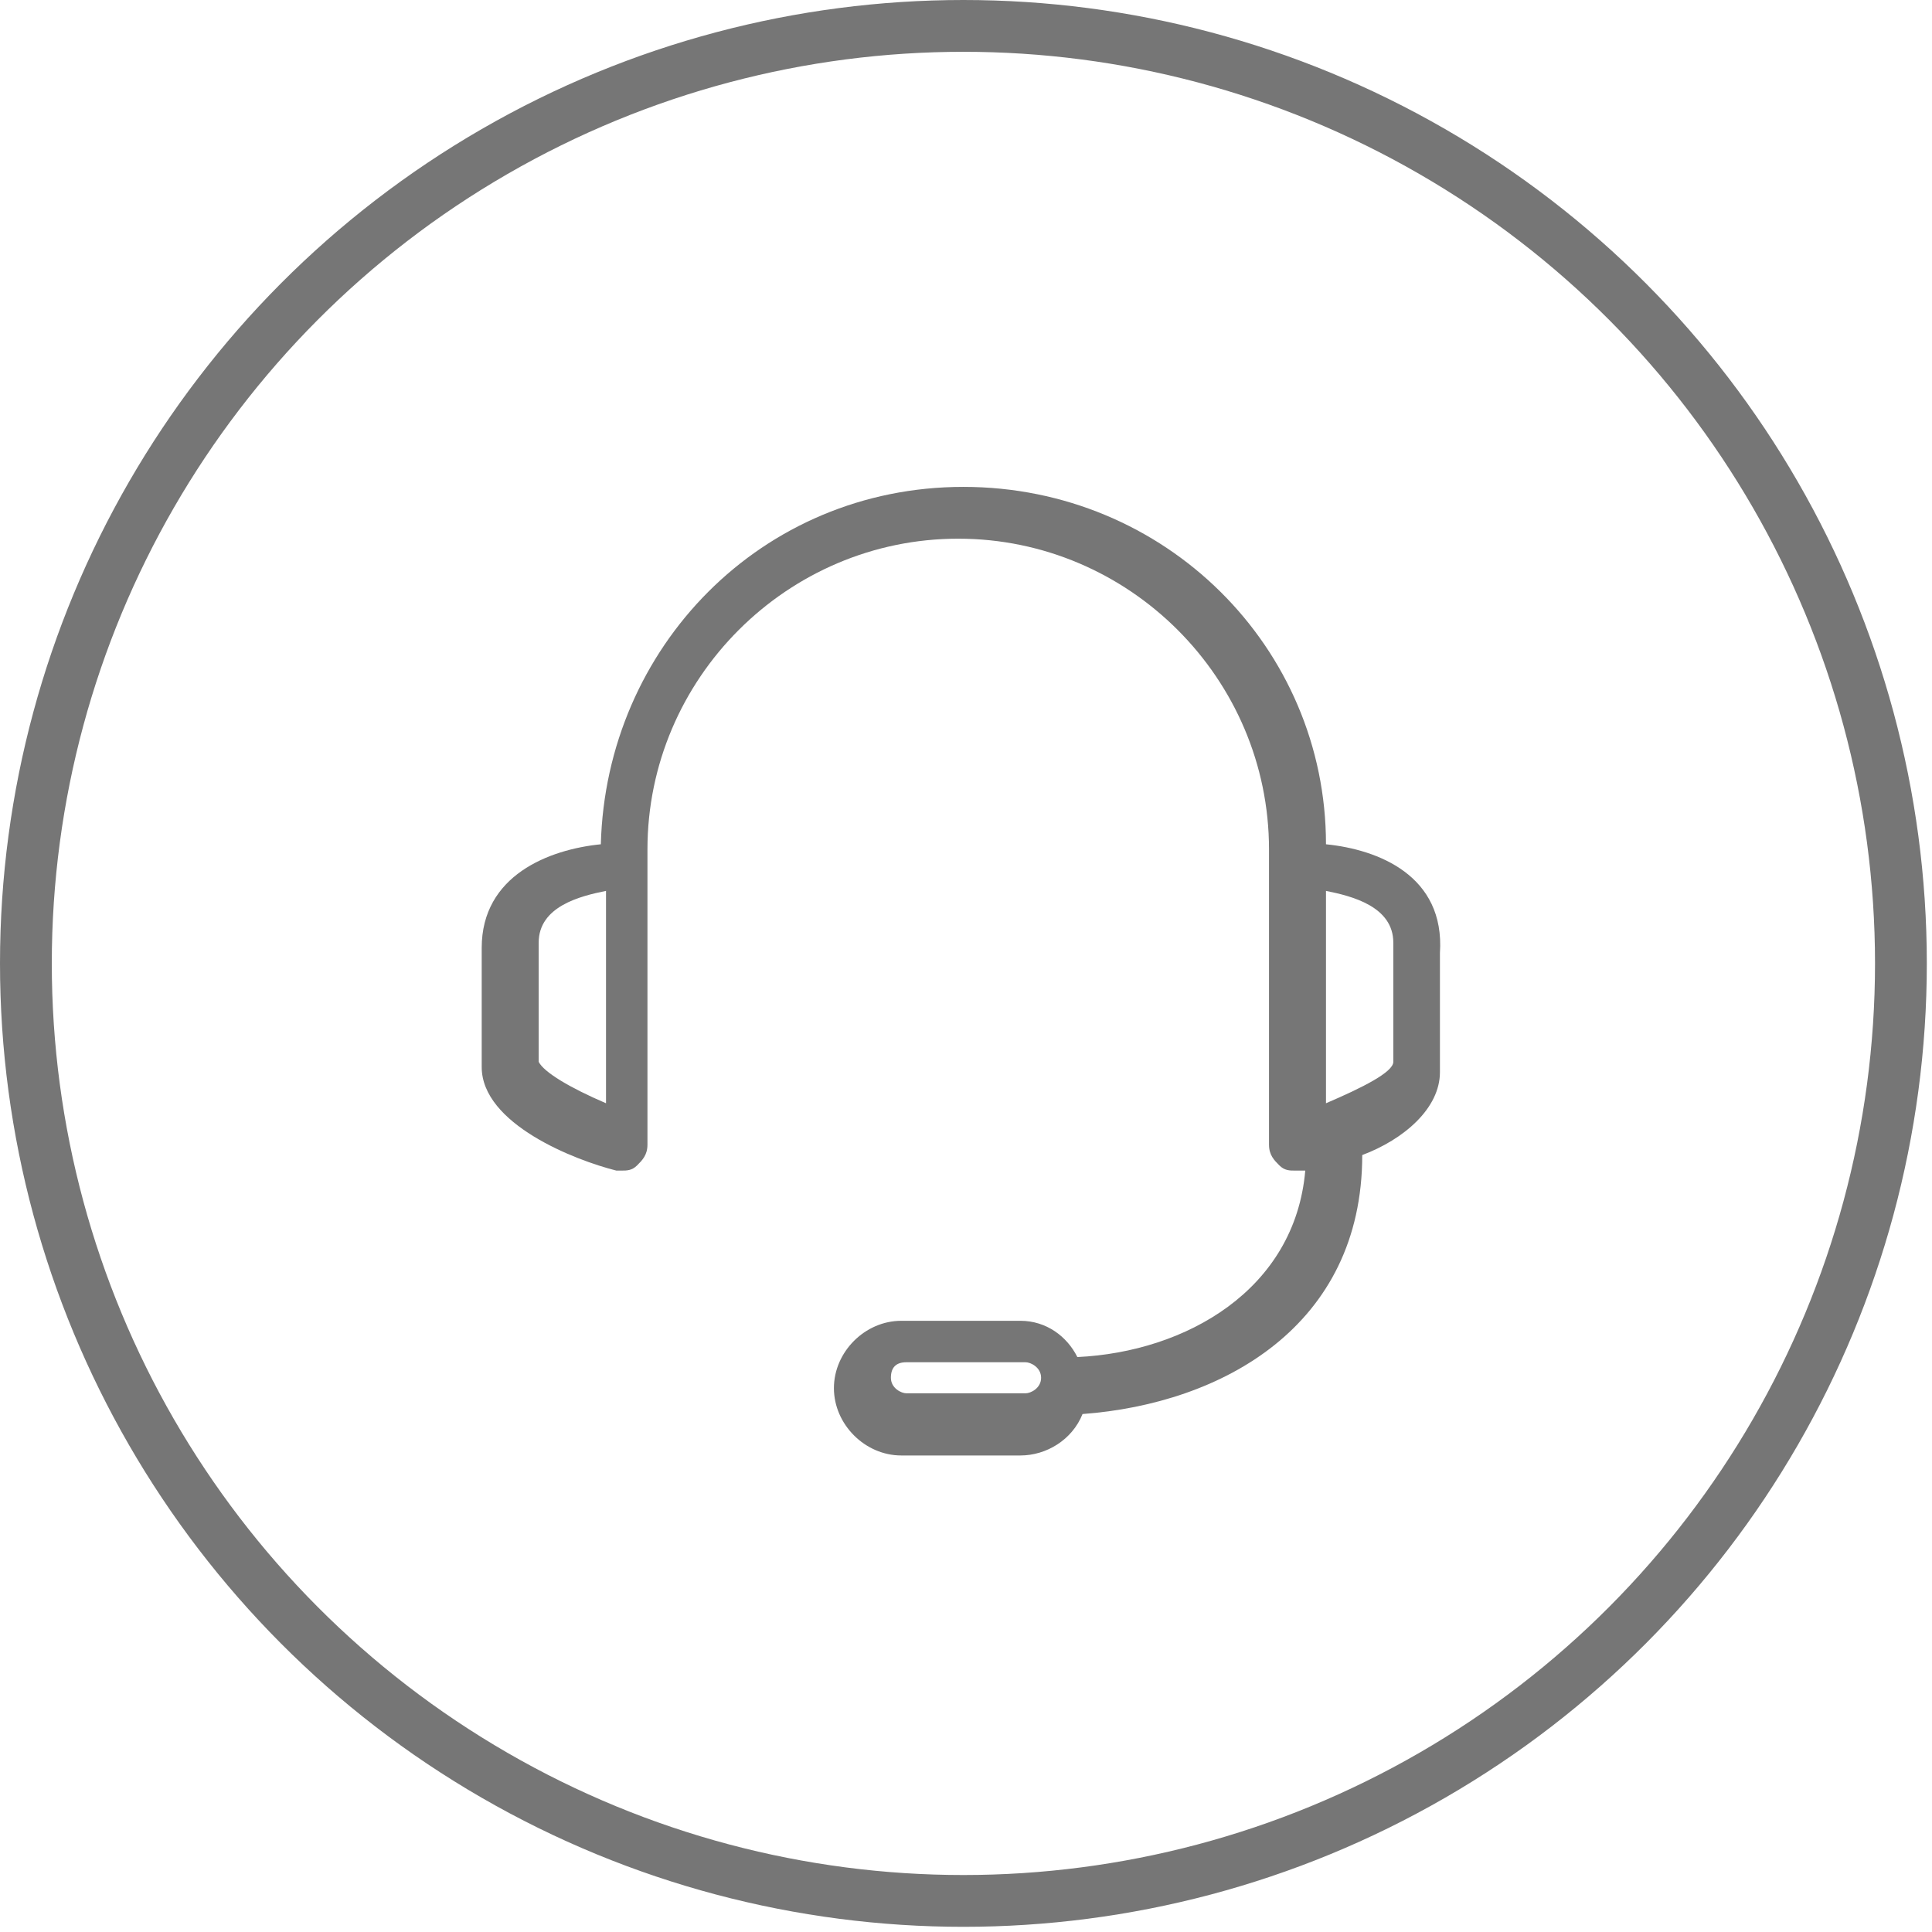 <?xml version="1.0" encoding="utf-8"?>
<!-- Generator: Adobe Illustrator 27.1.1, SVG Export Plug-In . SVG Version: 6.00 Build 0)  -->
<svg version="1.1" id="Layer_1" xmlns="http://www.w3.org/2000/svg" xmlns:xlink="http://www.w3.org/1999/xlink" x="0px" y="0px"
	 viewBox="0 0 37.3 37.3" style="enable-background:new 0 0 37.3 37.3;" xml:space="preserve">
<style type="text/css">
	.st0{fill:#767676;}
	.st1{fill:none;stroke:#767676;stroke-miterlimit:10;}
</style>
<path class="st0" d="M25.6,16.3c0-3.8-3.1-6.9-7-6.9s-6.9,3.1-7,6.9c-1,0.1-2.3,0.6-2.3,2v2.3c0,1.1,1.8,1.8,2.6,2c0,0,0.1,0,0.1,0
	c0.1,0,0.2,0,0.3-0.1c0.1-0.1,0.2-0.2,0.2-0.4v-5.3v-0.4c0-3.3,2.7-6,6-6s6,2.7,6,6v0.4v5.3c0,0.2,0.1,0.3,0.2,0.4
	c0.1,0.1,0.2,0.1,0.3,0.1c0,0,0.1,0,0.1,0c0,0,0.1,0,0.1,0c-0.2,2.3-2.3,3.5-4.4,3.6c-0.2-0.4-0.6-0.7-1.1-0.7h-2.3
	c-0.7,0-1.3,0.6-1.3,1.3s0.6,1.3,1.3,1.3h2.3c0.5,0,1-0.3,1.2-0.8c2.7-0.2,5.4-1.7,5.4-5c0.8-0.3,1.5-0.9,1.5-1.6v-2.3
	C27.9,16.9,26.6,16.4,25.6,16.3z M11.7,21.3c-0.7-0.3-1.2-0.6-1.3-0.8v-2.3c0-0.7,0.8-0.9,1.3-1V21.3z M19.8,26.9h-2.3
	c-0.1,0-0.3-0.1-0.3-0.3s0.1-0.3,0.3-0.3h2.3c0.1,0,0.3,0.1,0.3,0.3S19.9,26.9,19.8,26.9z M26.9,20.5c0,0.2-0.6,0.5-1.3,0.8v-4.1
	c0.5,0.1,1.3,0.3,1.3,1V20.5z"/>
<circle class="st1" cx="18.6" cy="18.6" r="18.1"/>
</svg>
